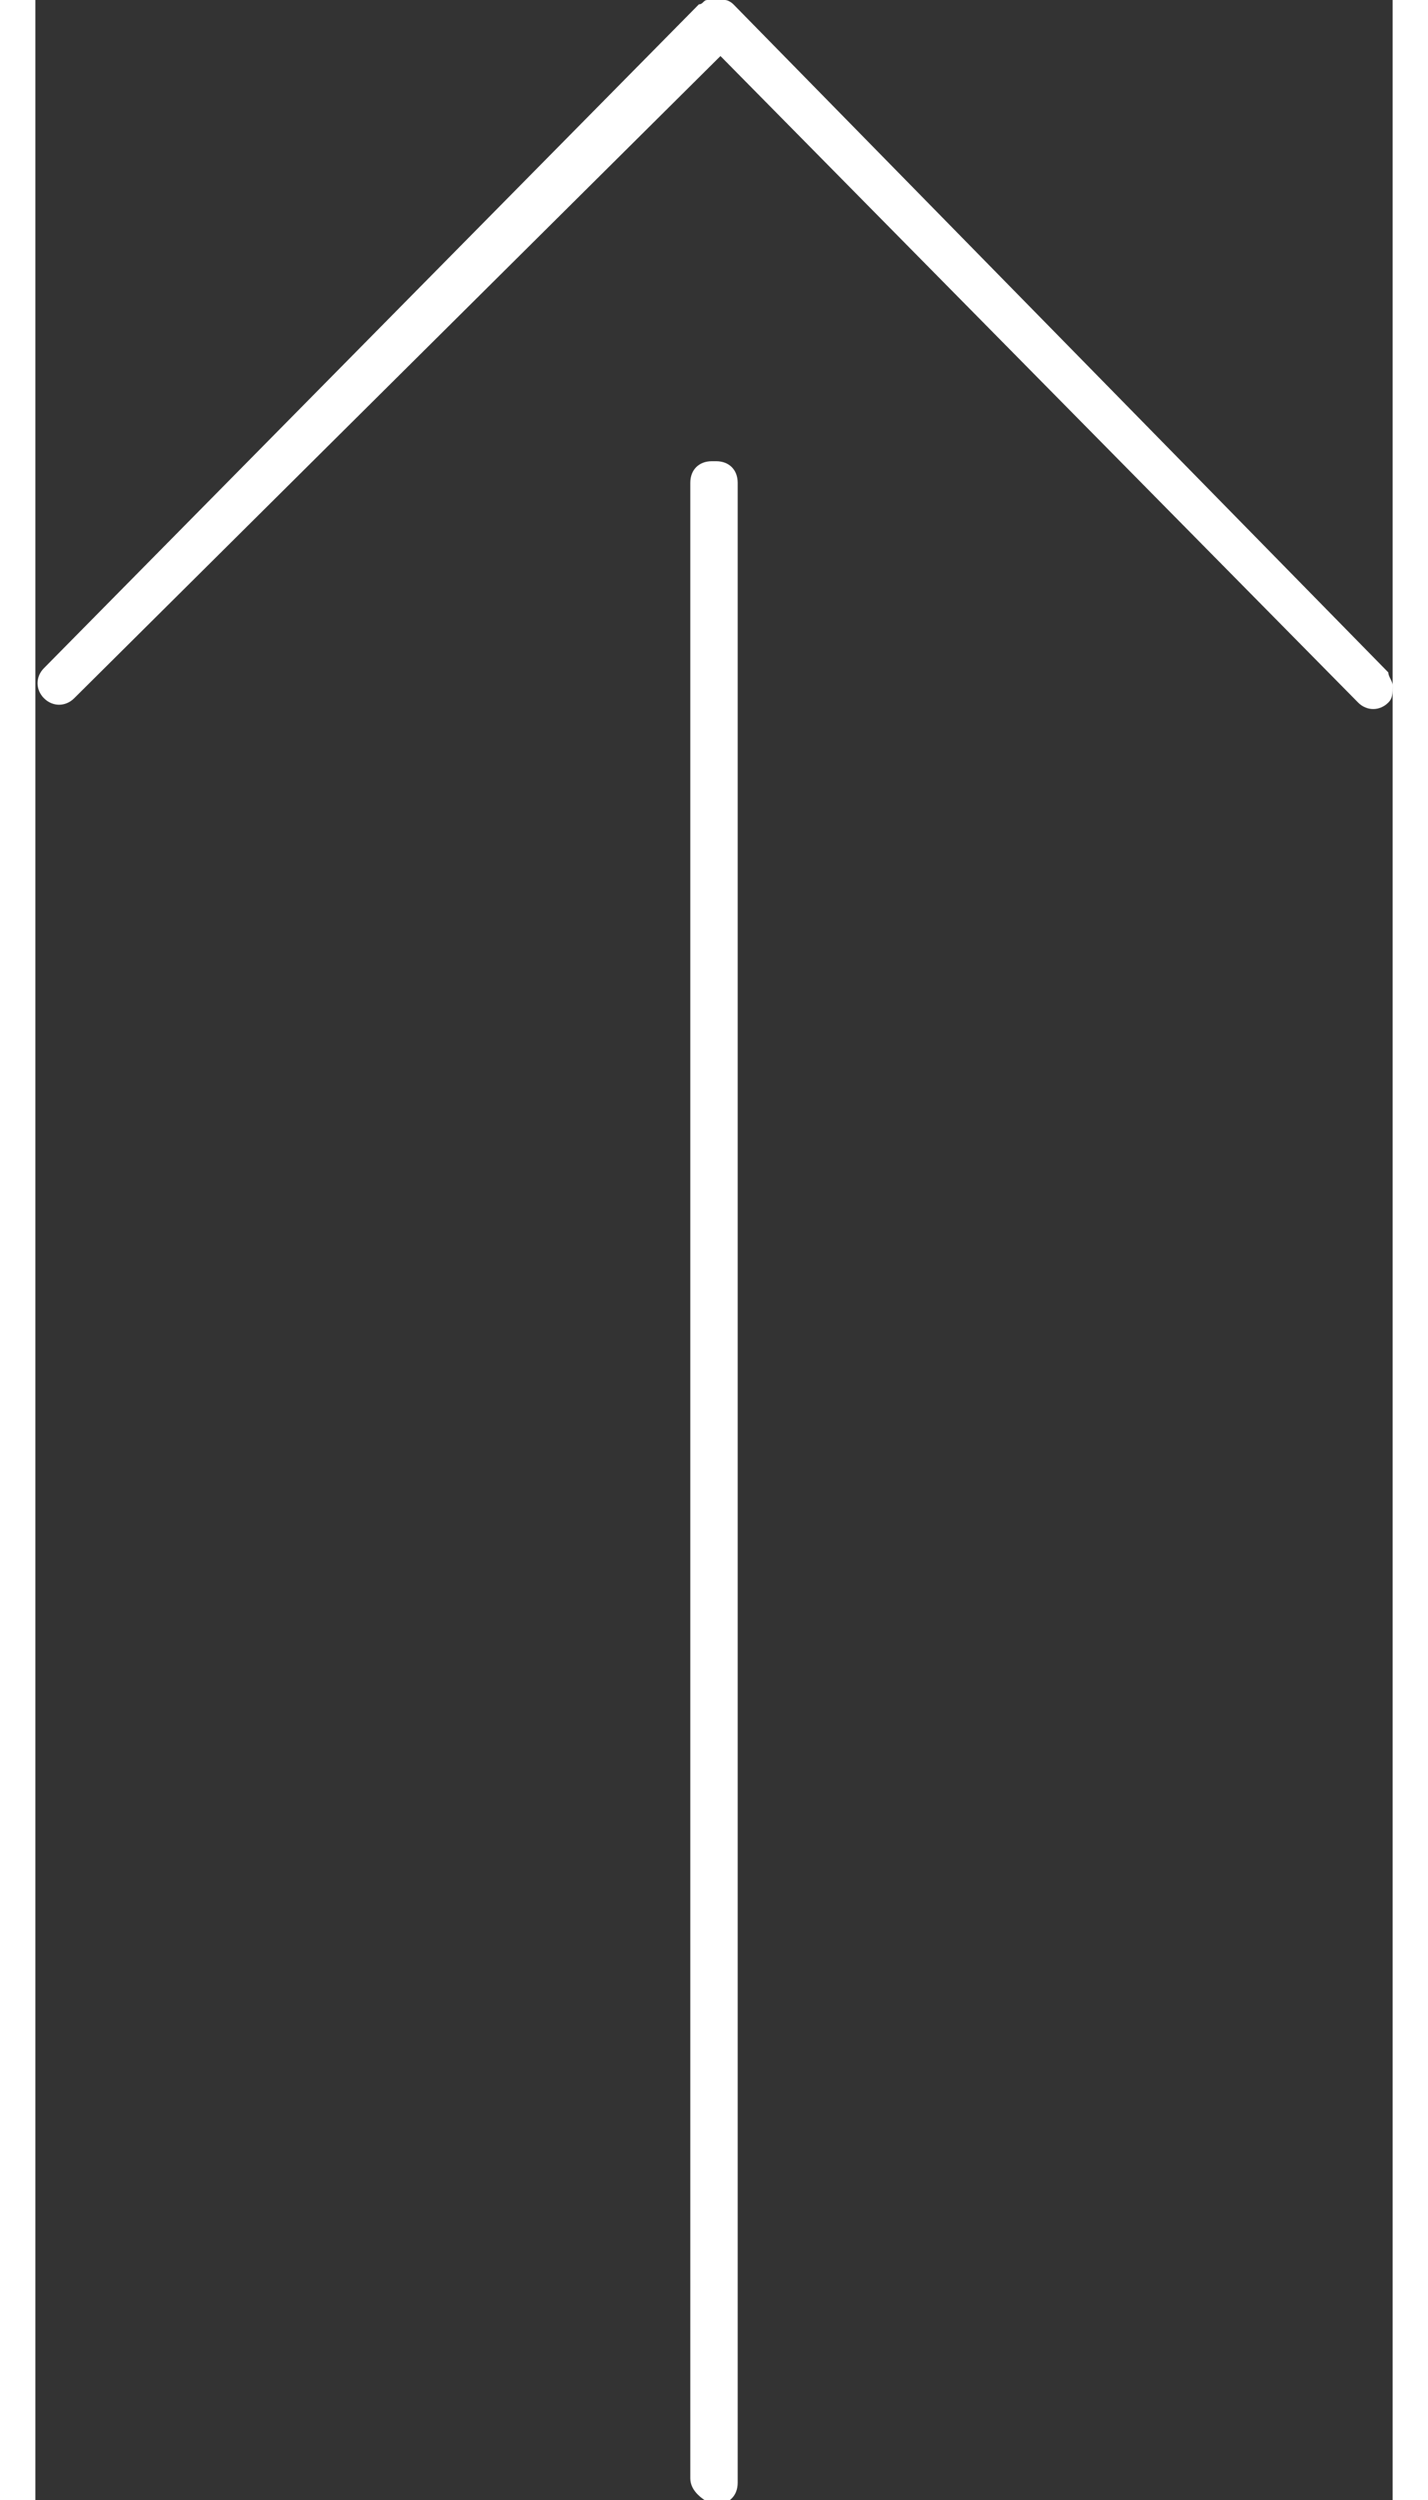<?xml version="1.0" encoding="utf-8"?>
<!-- Generator: Adobe Illustrator 24.2.1, SVG Export Plug-In . SVG Version: 6.00 Build 0)  -->
<svg version="1.1" id="レイヤー_1" xmlns="http://www.w3.org/2000/svg" xmlns:xlink="http://www.w3.org/1999/xlink" x="0px"
	 y="0px" viewBox="0 0 31.5 58" style="enable-background:new 0 0 31.5 58;" xml:space="preserve" width="36" height="63">
<rect x="0" y="0" width="31.5" height="58" fill="#333333" stroke="none"/>
<style type="text/css">
	.st0{fill:#FFFFFF;}
</style>
<g id="レイヤー_2_1_">
	<g id="レイヤー_1-2">
		<g id="レイヤー_2-2">
			<g id="レイヤー_1-2-2">
				<path class="st0" d="M15.8,0h-0.2c-0.1,0-0.1,0.1-0.2,0.1l0,0L0.2,15.5c-0.2,0.2-0.2,0.5,0,0.7c0,0,0,0,0,0l0,0
					c0.2,0.2,0.5,0.2,0.7,0c0,0,0,0,0,0l15-14.9l14.8,15c0.2,0.2,0.5,0.2,0.7,0c0,0,0,0,0,0c0.1-0.1,0.1-0.2,0.1-0.4
					c0-0.1-0.1-0.2-0.1-0.3L16.2,0.1c0,0-0.1-0.1-0.2-0.1H15.8z"/>
				<path id="長方形" class="st0" d="M15.2,57.5V11.2c0-0.3,0.2-0.5,0.5-0.5c0,0,0,0,0.1,0l0,0c0.3,0,0.5,0.2,0.5,0.5
					c0,0,0,0,0,0.1v46.3c0,0.3-0.2,0.5-0.5,0.5c0,0,0,0-0.1,0l0,0C15.5,58,15.2,57.8,15.2,57.5C15.2,57.5,15.2,57.5,15.2,57.5z"/>
			</g>
		</g>
	</g>
</g>
</svg>
